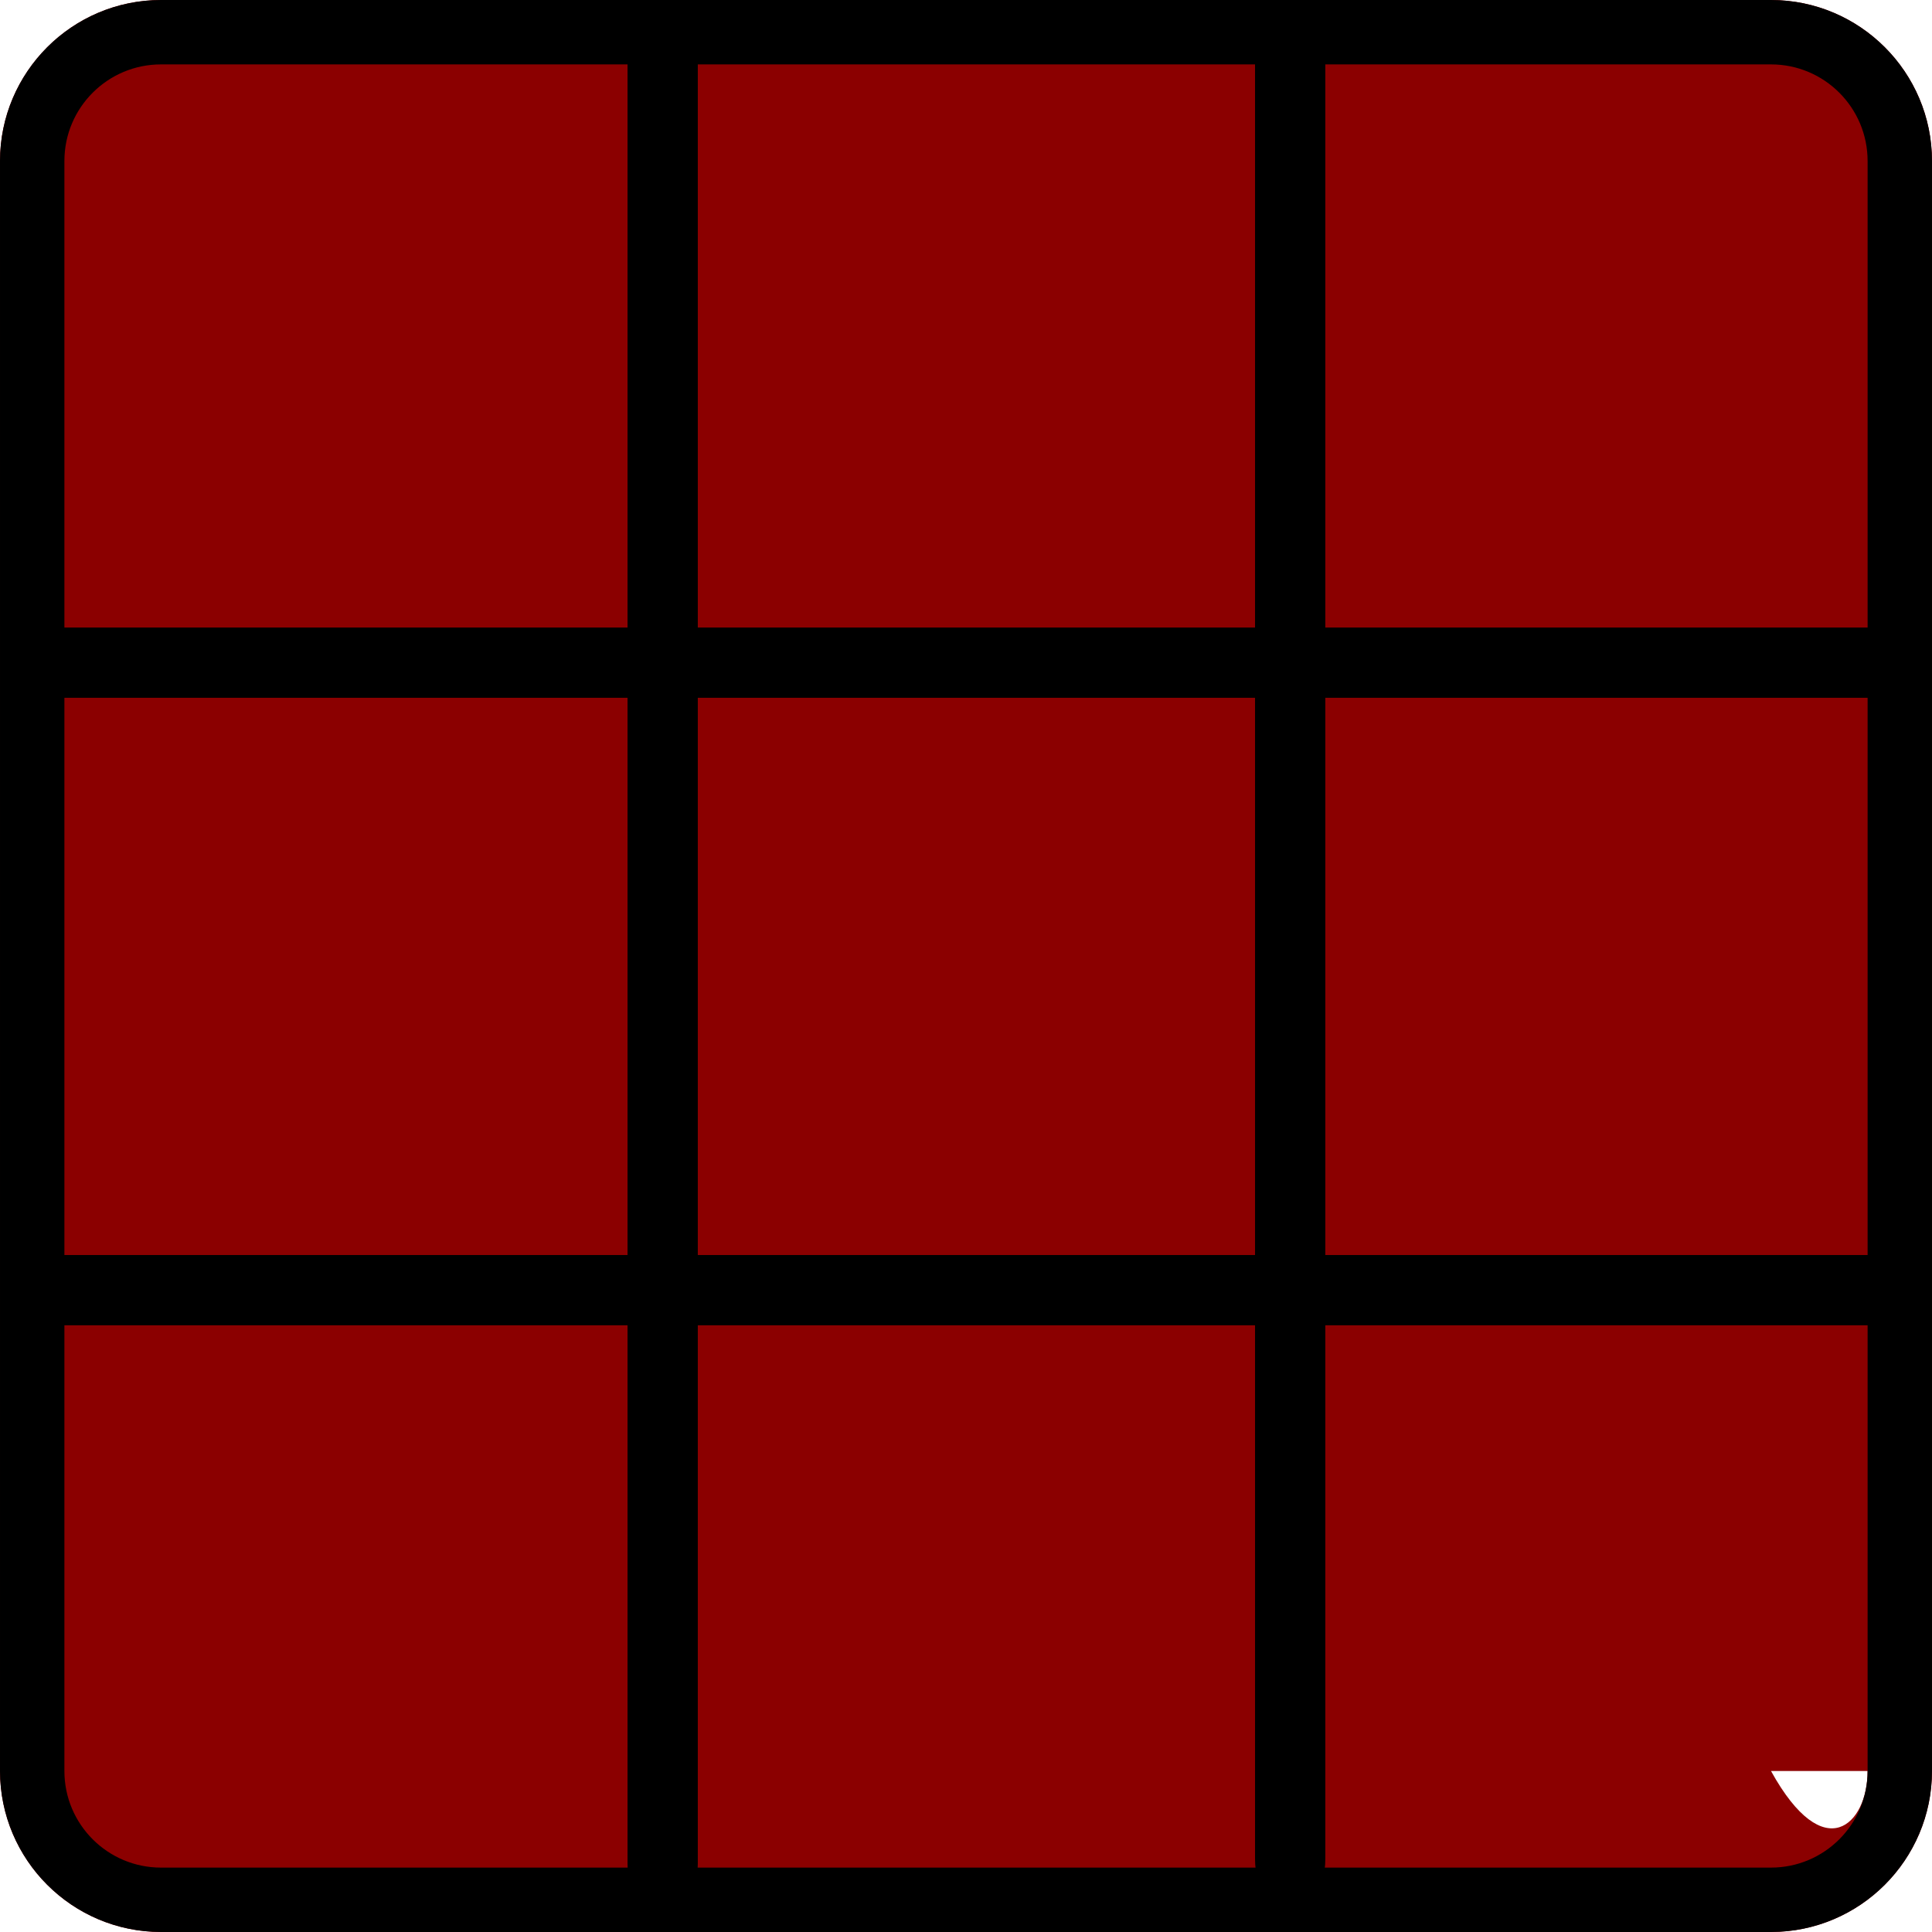 <?xml version="1.0" encoding="UTF-8" standalone="no"?>
<svg
   height="480pt"
   viewBox="0 0 480 480"
   width="480pt"
   version="1.1"
   id="svg31"
   sodipodi:docname="table_5.svg"
   inkscape:version="1.1.1 (3bf5ae0d25, 2021-09-20)"
   xmlns:inkscape="http://www.inkscape.org/namespaces/inkscape"
   xmlns:sodipodi="http://sodipodi.sourceforge.net/DTD/sodipodi-0.dtd"
   xmlns="http://www.w3.org/2000/svg"
   xmlns:svg="http://www.w3.org/2000/svg">
  <sodipodi:namedview
     id="namedview27"
     pagecolor="#ffffff"
     bordercolor="#666666"
     borderopacity="1.0"
     inkscape:pageshadow="2"
     inkscape:pageopacity="0.0"
     inkscape:pagecheckerboard="0"
     inkscape:document-units="pt"
     showgrid="false"
     inkscape:zoom="0.89382717"
     inkscape:cx="210.89088"
     inkscape:cy="356.33287"
     inkscape:window-width="1920"
     inkscape:window-height="1017"
     inkscape:window-x="-8"
     inkscape:window-y="-8"
     inkscape:window-maximized="1"
     inkscape:current-layer="svg31" />
  <defs
     id="defs35">
    <inkscape:path-effect
       effect="fillet_chamfer"
       id="path-effect455"
       is_visible="true"
       lpeversion="1"
       satellites_param="F,0,0,1,0,5,0,1 @ F,0,0,1,0,5,0,1 @ F,0,0,1,0,5,0,1 @ F,0,0,1,0,5,0,1"
       unit="px"
       method="auto"
       mode="F"
       radius="5"
       chamfer_steps="1"
       flexible="false"
       use_knot_distance="true"
       apply_no_radius="true"
       apply_with_radius="true"
       only_selected="false"
       hide_knots="false" />
    <inkscape:path-effect
       effect="fillet_chamfer"
       id="path-effect2747"
       is_visible="true"
       lpeversion="1"
       satellites_param="F,0,0,1,0,15,0,1 @ F,0,0,1,0,15,0,1 @ F,0,0,1,0,15,0,1 @ F,0,0,1,0,15,0,1 @ F,0,0,1,0,15,0,1 @ F,0,0,1,0,15,0,1 @ F,0,0,1,0,15,0,1 @ F,0,0,1,0,15,0,1"
       unit="px"
       method="auto"
       mode="F"
       radius="15"
       chamfer_steps="1"
       flexible="false"
       use_knot_distance="true"
       apply_no_radius="true"
       apply_with_radius="true"
       only_selected="false"
       hide_knots="false" />
    <inkscape:path-effect
       effect="fillet_chamfer"
       id="path-effect1251"
       is_visible="true"
       lpeversion="1"
       satellites_param="F,0,0,1,0,5,0,1 @ F,0,0,1,0,5,0,1 @ F,0,0,1,0,5,0,1 @ F,0,0,1,0,5,0,1 @ F,0,0,1,0,5,0,1 @ F,0,0,1,0,5,0,1"
       unit="px"
       method="auto"
       mode="F"
       radius="5"
       chamfer_steps="1"
       flexible="false"
       use_knot_distance="true"
       apply_no_radius="true"
       apply_with_radius="true"
       only_selected="false"
       hide_knots="false" />
    <clipPath
       id="clip0">
      <rect
         x="592"
         y="312"
         width="96"
         height="96"
         id="rect92" />
    </clipPath>
  </defs>
  <path
     d="m440 0h-400c-22.082.027-39.973 17.918-40 40v400c.027 22.082 17.918 39.973 40 40h400c22.082-.027 39.973-17.918 40-40v-400c-.027-22.082-17.918-39.973-40-40zm24 440c0 13.254-10.746 24-24  zm"
     id="path23"
     stroke-width="3"
     fill="darkred" />
  <path
     d="m440 0h-400c-22.082.027-39.973 17.918-40 40v400c.027 22.082 17.918 39.973 40 40h400c22.082-.027 39.973-17.918 40-40v-400c-.027-22.082-17.918-39.973-40-40zm24 440c0 13.254-10.746 24-24 24h-400c-13.254 0-24-10.746-24-24v-400c0-13.254 10.746-24 24-24h400c13.254 0 24 10.746 24 24zm0 0"
     id="path21" />
  <path
     d="M 464.814,155.906 H 15.044 c -7.305,0 -13.229,3.909 -13.229,8.73 0,4.821 5.923,8.73 13.229,8.73 h 449.77 c 7.305,0 13.229,-3.909 13.229,-8.73 0,-4.821 -5.923,-8.73 -13.229,-8.73 z m 0,0"
     id="path29"
     style="stroke-width:1.411" />
  <path
     d="M 173.366,463.038 V 13.23 C 173.366,5.924 169.457,0 164.636,0 c -4.821,0 -8.73,5.924 -8.73,13.23 V 463.038 c 0,7.306 3.909,13.23 8.73,13.23 4.821,0 8.73,-5.924 8.73,-13.23 z m 0,0"
     id="path29-0"
     style="stroke-width:1.411" />
  <path
     d="M 329.272,461.883 V 13.197 C 329.272,5.909 325.363,0 320.541,0 c -4.821,0 -8.73,5.909 -8.73,13.197 V 461.883 c 0,7.288 3.909,13.197 8.73,13.197 4.821,0 8.73,-5.909 8.73,-13.197 z m 0,0"
     id="path29-0-2"
     style="stroke-width:1.411" />
  <path
     d="M 465.334,311.811 H 13.871 c -7.333,0 -13.278,3.909 -13.278,8.73 0,4.821 5.945,8.73 13.278,8.73 H 465.334 c 7.333,0 13.278,-3.909 13.278,-8.73 0,-4.821 -5.945,-8.73 -13.278,-8.73 z m 0,0"
     id="path29-9"
     style="stroke-width:1.411" />
  <path
     style="fill:none;fill-opacity:1;stroke-width:1"
     d="M 21.816,323.329 V 231.588 h 92.859 92.859 v 91.74 91.74 H 114.675 21.816 Z"
     id="path5627"
     transform="scale(0.75)" />
  <path
     style="fill:none;fill-opacity:1;stroke-width:1"
     d="M 21.816,323.329 V 231.588 h 92.859 92.859 v 91.74 91.74 H 114.675 21.816 Z"
     id="path5666"
     transform="scale(0.75)" />
  <path
     style="fill:none;fill-opacity:1;stroke-width:1"
     d="M 21.816,323.329 V 231.588 h 92.859 92.859 v 91.74 91.74 H 114.675 21.816 Z"
     id="path5705"
     transform="scale(0.75)" />
  <path
     style="fill:none;fill-opacity:1;stroke-width:1"
     d="M 21.816,323.329 V 231.588 h 92.859 92.859 v 91.74 91.74 H 114.675 21.816 Z"
     id="path6003"
     transform="scale(0.75)" />
  <path
     style="fill:none;fill-opacity:1;stroke-width:1"
     d="M 21.816,323.329 V 231.588 h 92.859 92.859 v 91.74 91.74 H 114.675 21.816 Z"
     id="path6042"
     transform="scale(0.75)" />
  <path
     style="fill:none;fill-opacity:1;stroke-width:1"
     d="M 21.816,323.329 V 231.588 h 92.859 92.859 v 91.74 91.74 H 114.675 21.816 Z"
     id="path6081"
     transform="scale(0.75)" />
  <path
     style="fill:none;fill-opacity:1;stroke-width:1"
     d="M 21.816,323.329 V 231.588 h 92.859 92.859 v 91.74 91.74 H 114.675 21.816 Z"
     id="path6120"
     transform="scale(0.75)" />
  <path
     style="fill:none;fill-opacity:1;stroke-width:1"
     d="M 21.816,323.329 V 231.588 h 92.859 92.859 v 91.74 91.74 H 114.675 21.816 Z"
     id="path6159"
     transform="scale(0.75)" />
</svg>
